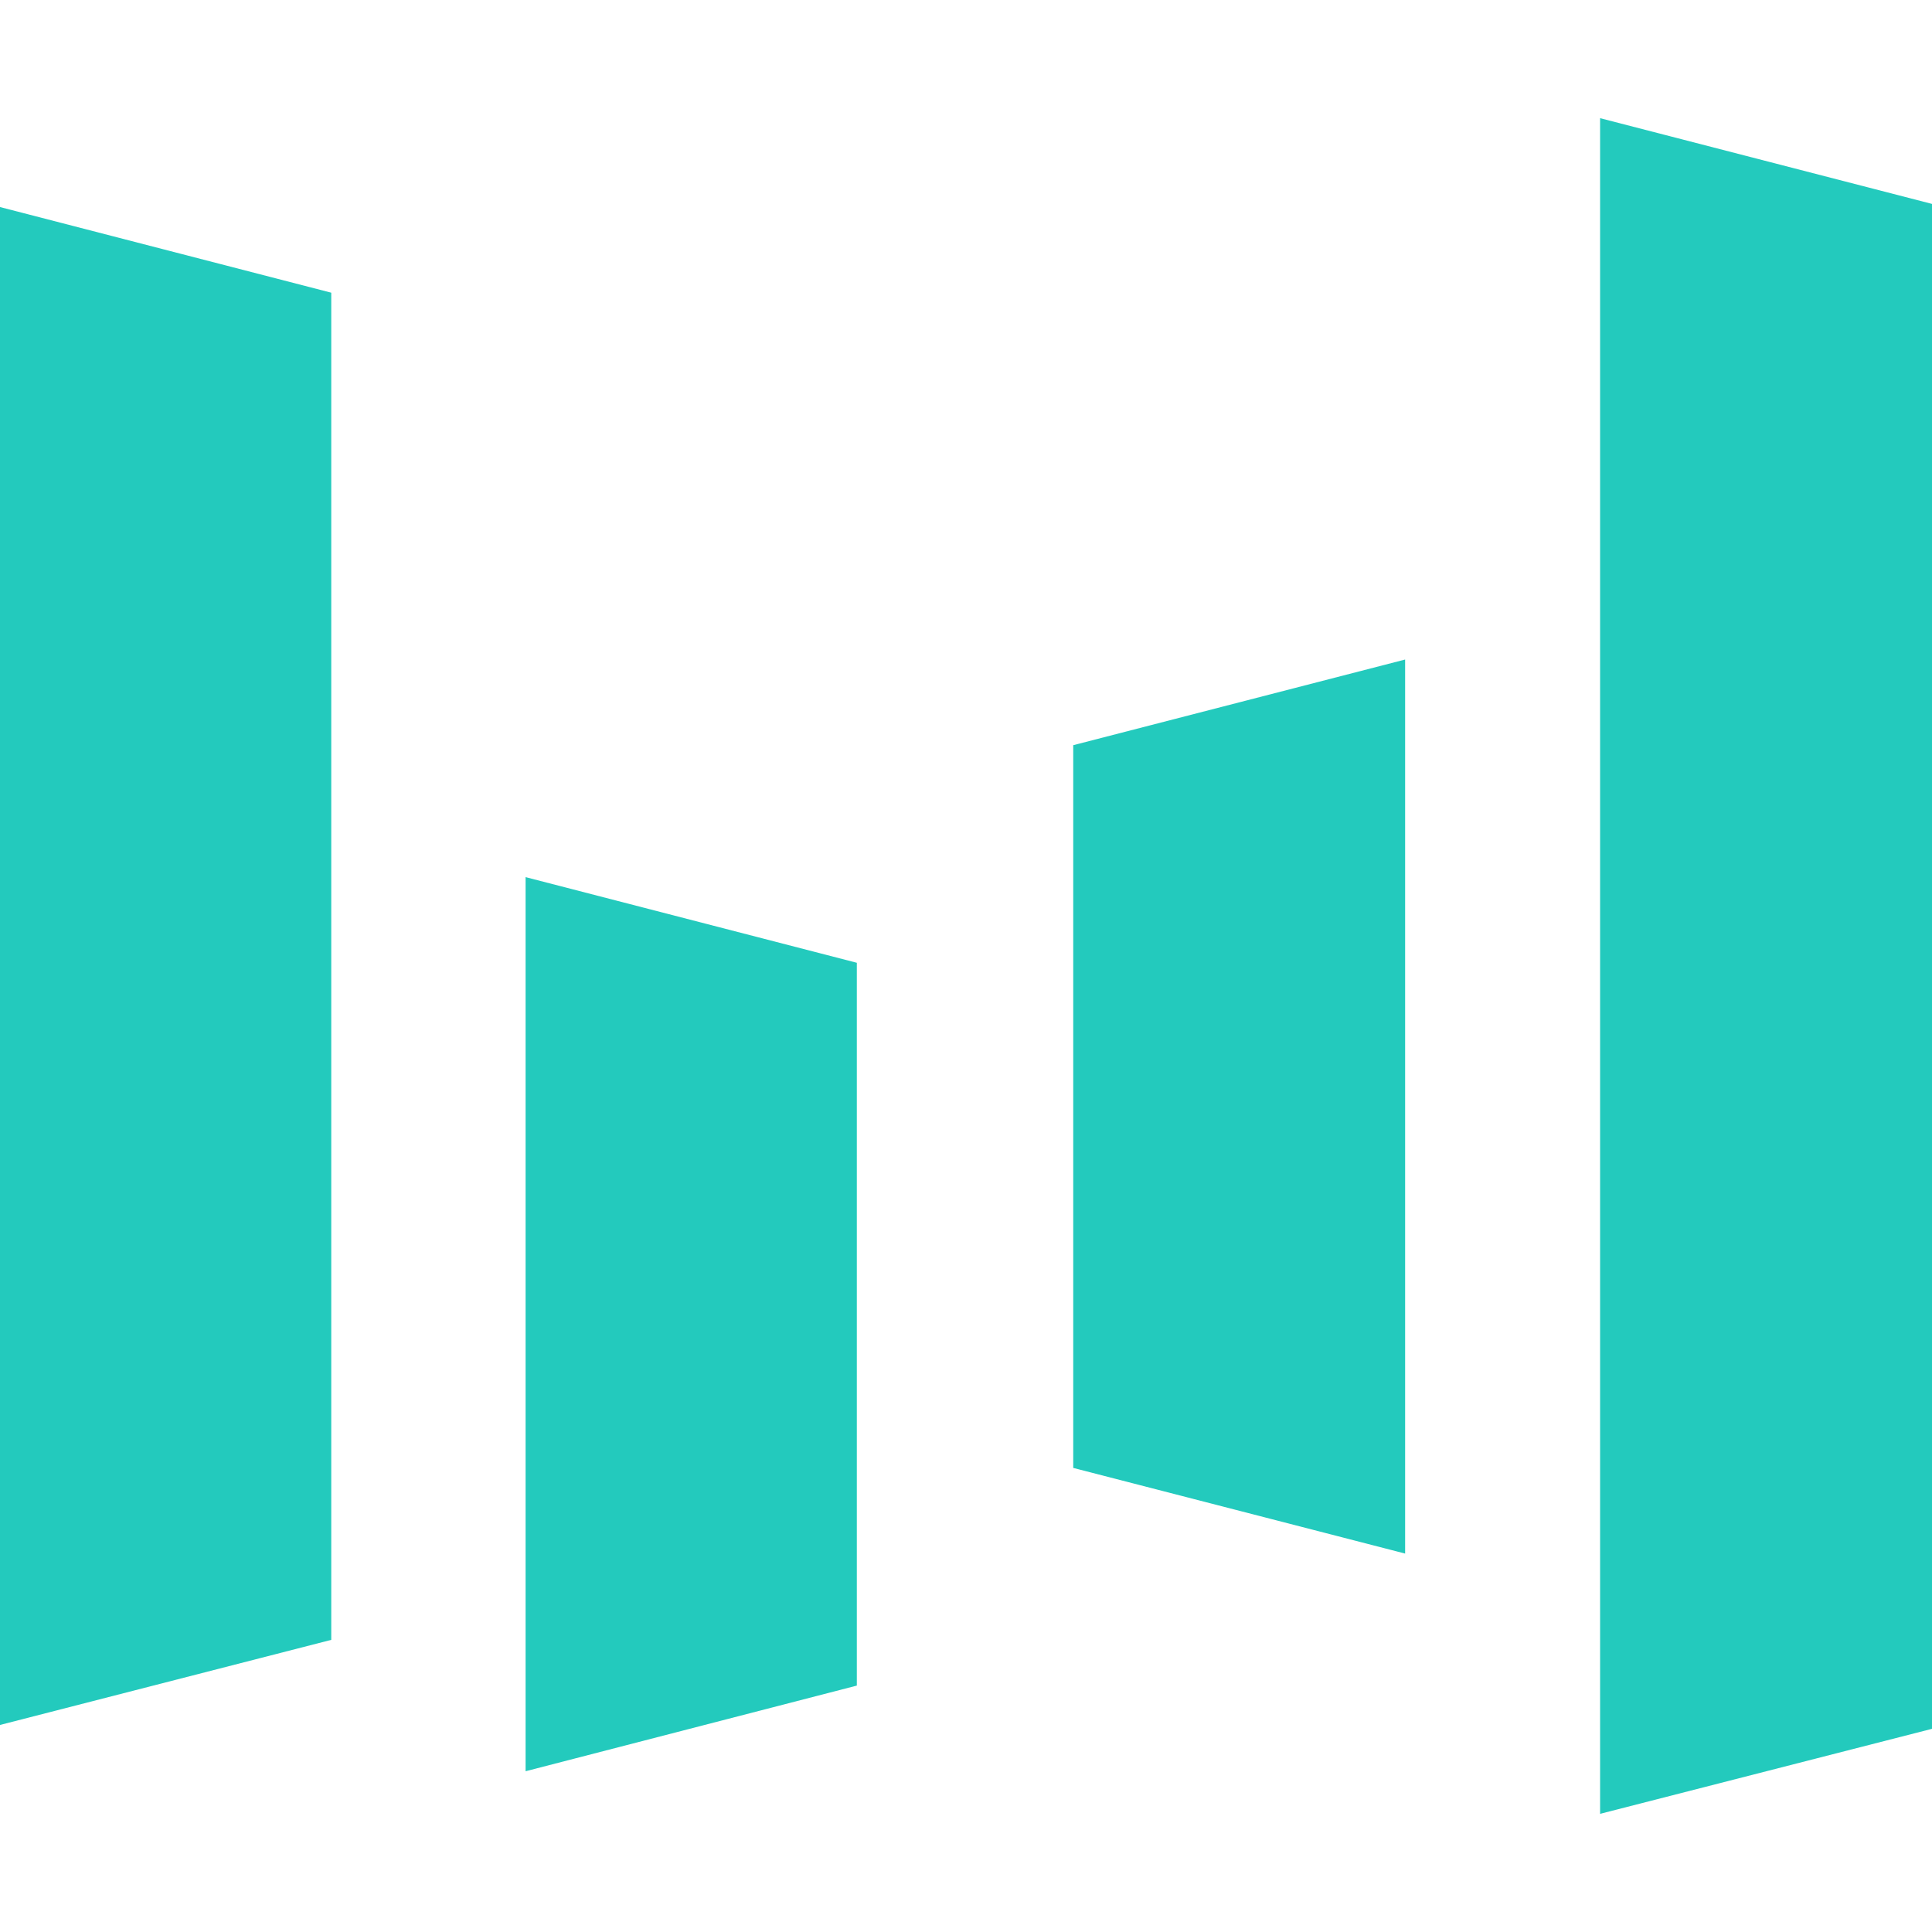 <svg role="img" width="32px" height="32px" viewBox="0 0 24 24" xmlns="http://www.w3.org/2000/svg"><title>ByteDance</title><path fill="#23cabd" d="M19.877 1.468L24 2.533v18.943l-4.123 1.056V1.468zm-13.348 9.428l4.115 1.064v8.979l-4.115 1.064v-11.107zM0 2.572l4.115 1.064v16.735L0 21.428V2.572zm17.455 5.62v11.107l-4.123-1.064V9.257l4.123-1.064z"/></svg>
